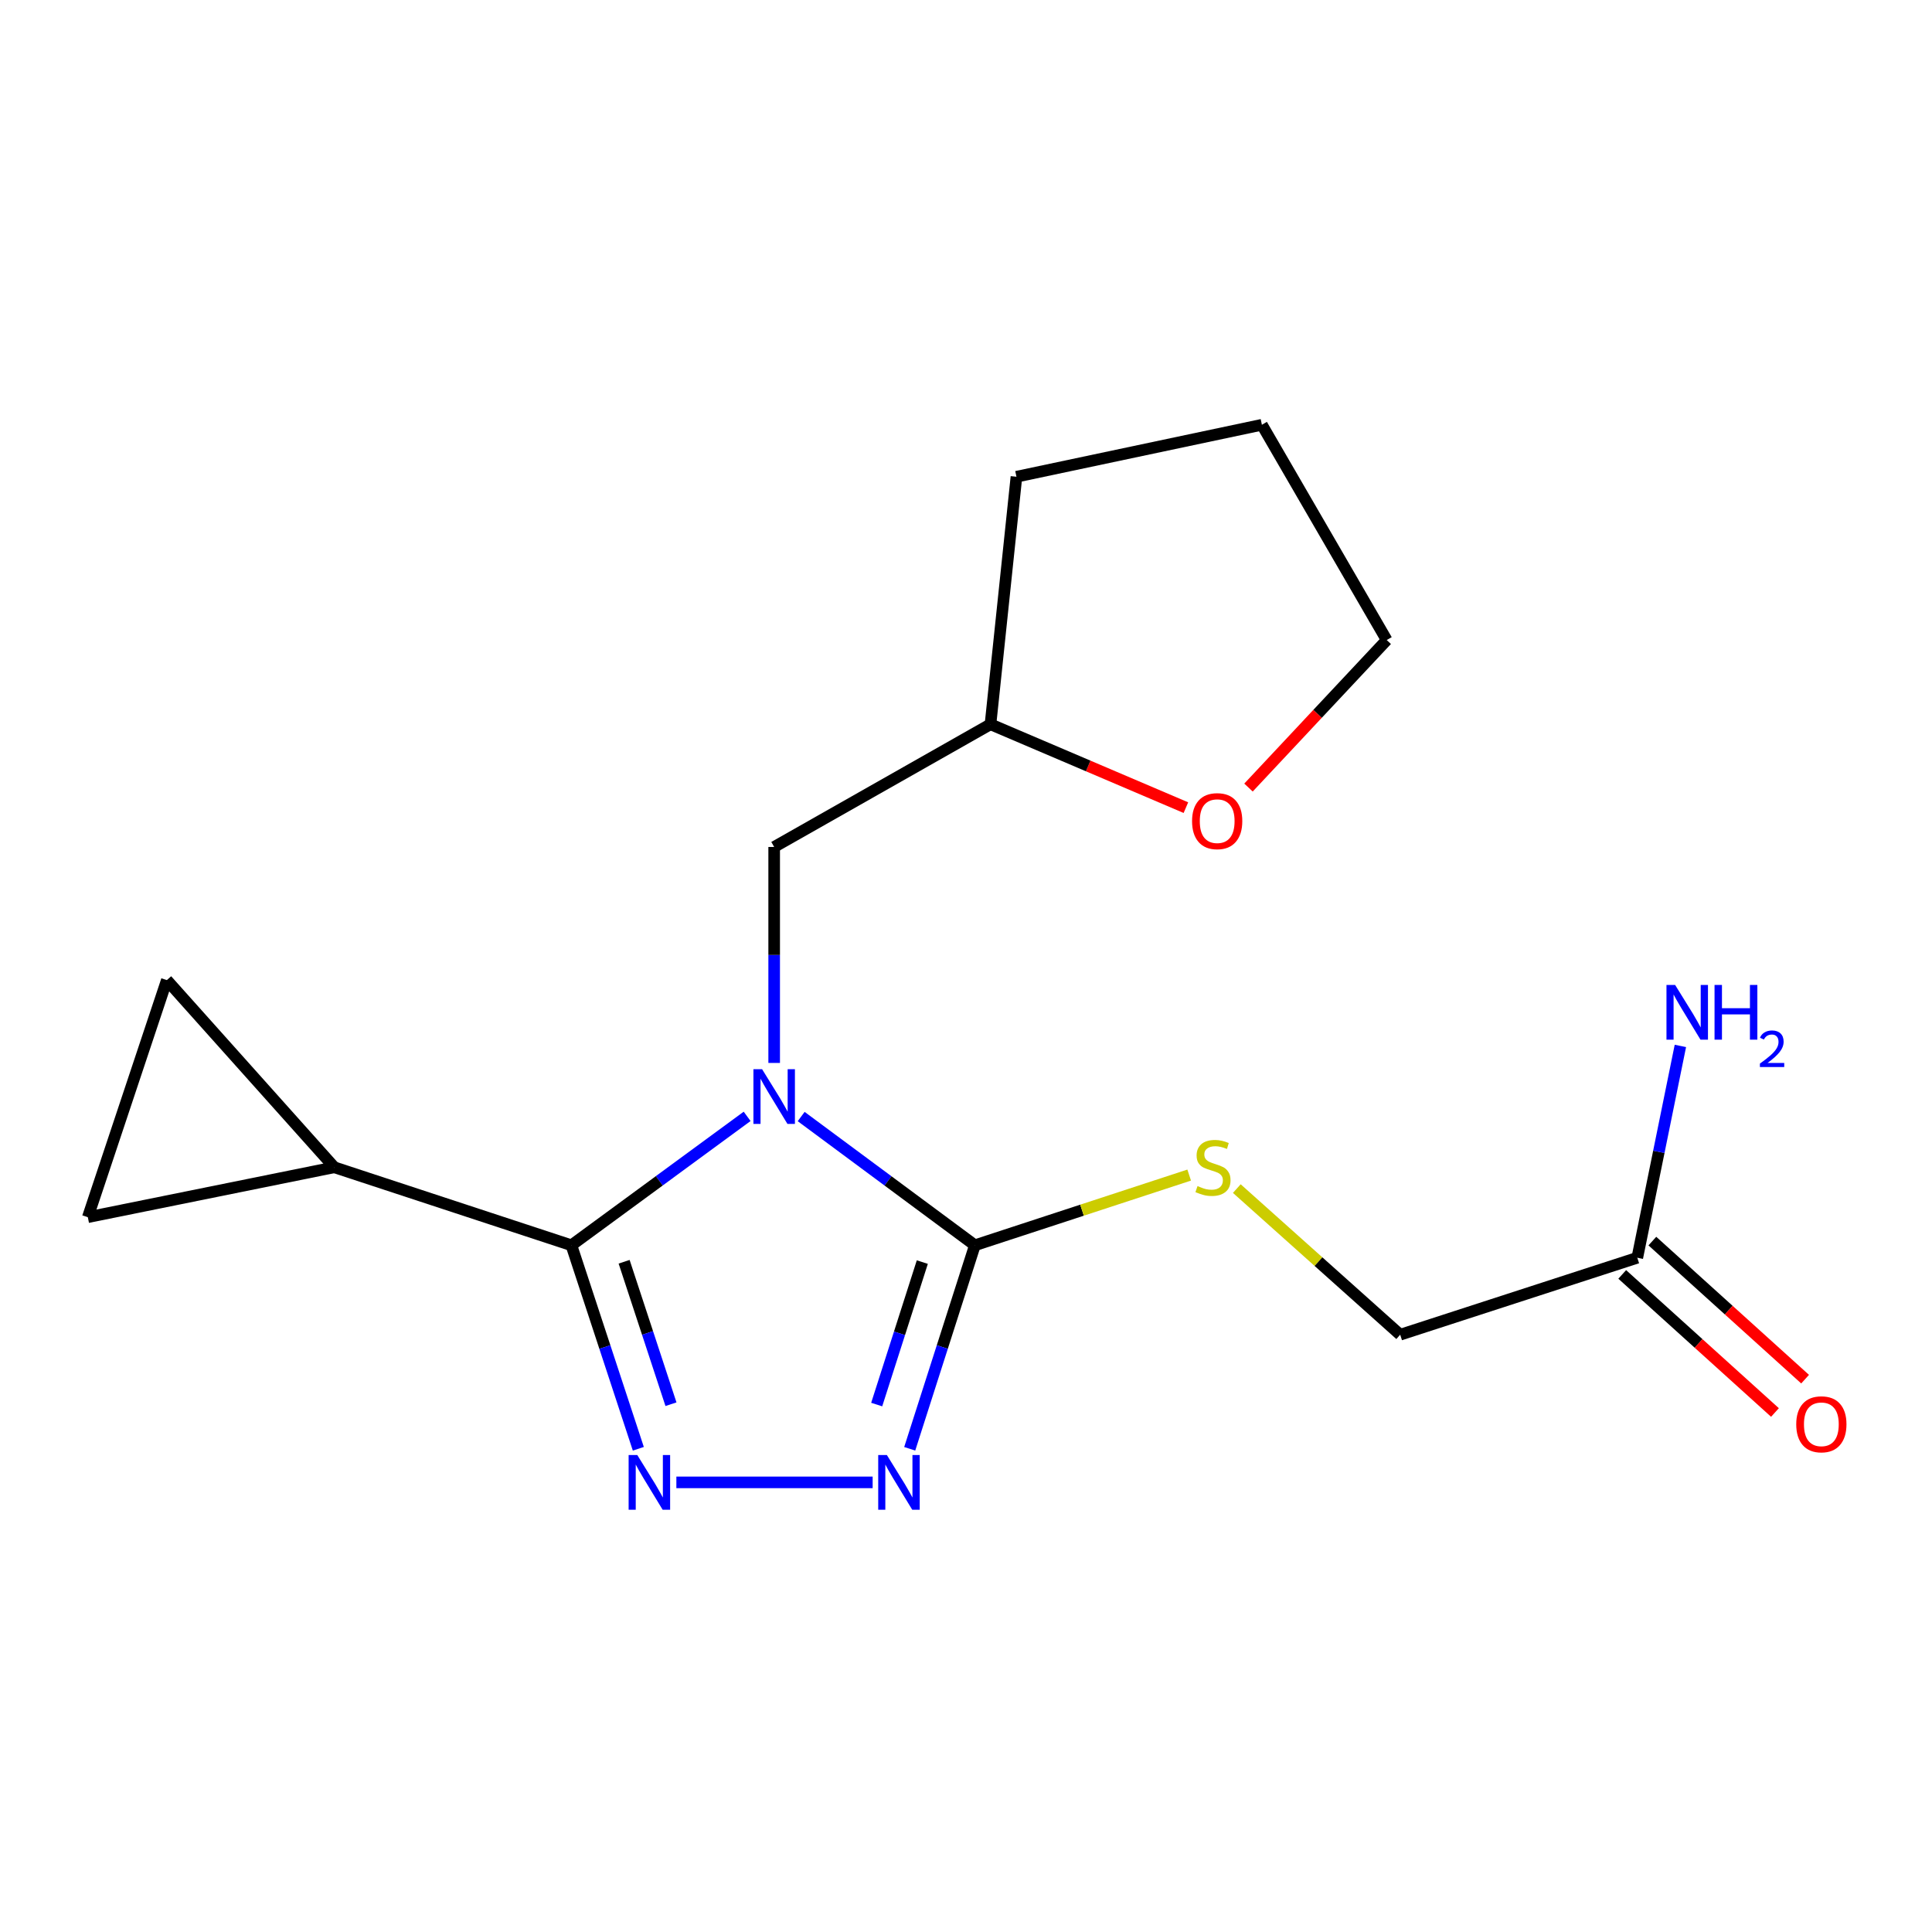 <?xml version='1.0' encoding='iso-8859-1'?>
<svg version='1.1' baseProfile='full'
              xmlns='http://www.w3.org/2000/svg'
                      xmlns:rdkit='http://www.rdkit.org/xml'
                      xmlns:xlink='http://www.w3.org/1999/xlink'
                  xml:space='preserve'
width='1000px' height='1000px' viewBox='0 0 1000 1000'>
<!-- END OF HEADER -->
<rect style='opacity:1.0;fill:#FFFFFF;stroke:none' width='1000' height='1000' x='0' y='0'> </rect>
<path class='bond-0' d='M 386.716,577.829 L 341.234,611.189' style='fill:none;fill-rule:evenodd;stroke:#0000FF;stroke-width:6px;stroke-linecap:butt;stroke-linejoin:miter;stroke-opacity:1' />
<path class='bond-0' d='M 341.234,611.189 L 295.751,644.549' style='fill:none;fill-rule:evenodd;stroke:#000000;stroke-width:6px;stroke-linecap:butt;stroke-linejoin:miter;stroke-opacity:1' />
<path class='bond-2' d='M 414.683,577.919 L 459.64,611.234' style='fill:none;fill-rule:evenodd;stroke:#0000FF;stroke-width:6px;stroke-linecap:butt;stroke-linejoin:miter;stroke-opacity:1' />
<path class='bond-2' d='M 459.64,611.234 L 504.597,644.549' style='fill:none;fill-rule:evenodd;stroke:#000000;stroke-width:6px;stroke-linecap:butt;stroke-linejoin:miter;stroke-opacity:1' />
<path class='bond-7' d='M 400.71,550.175 L 400.71,494.283' style='fill:none;fill-rule:evenodd;stroke:#0000FF;stroke-width:6px;stroke-linecap:butt;stroke-linejoin:miter;stroke-opacity:1' />
<path class='bond-7' d='M 400.71,494.283 L 400.71,438.391' style='fill:none;fill-rule:evenodd;stroke:#000000;stroke-width:6px;stroke-linecap:butt;stroke-linejoin:miter;stroke-opacity:1' />
<path class='bond-1' d='M 295.751,644.549 L 313.074,697.217' style='fill:none;fill-rule:evenodd;stroke:#000000;stroke-width:6px;stroke-linecap:butt;stroke-linejoin:miter;stroke-opacity:1' />
<path class='bond-1' d='M 313.074,697.217 L 330.397,749.885' style='fill:none;fill-rule:evenodd;stroke:#0000FF;stroke-width:6px;stroke-linecap:butt;stroke-linejoin:miter;stroke-opacity:1' />
<path class='bond-1' d='M 323.042,653.083 L 335.168,689.95' style='fill:none;fill-rule:evenodd;stroke:#000000;stroke-width:6px;stroke-linecap:butt;stroke-linejoin:miter;stroke-opacity:1' />
<path class='bond-1' d='M 335.168,689.95 L 347.294,726.818' style='fill:none;fill-rule:evenodd;stroke:#0000FF;stroke-width:6px;stroke-linecap:butt;stroke-linejoin:miter;stroke-opacity:1' />
<path class='bond-4' d='M 295.751,644.549 L 173.026,604.183' style='fill:none;fill-rule:evenodd;stroke:#000000;stroke-width:6px;stroke-linecap:butt;stroke-linejoin:miter;stroke-opacity:1' />
<path class='bond-18' d='M 350.087,767.275 L 451.683,767.275' style='fill:none;fill-rule:evenodd;stroke:#0000FF;stroke-width:6px;stroke-linecap:butt;stroke-linejoin:miter;stroke-opacity:1' />
<path class='bond-3' d='M 504.597,644.549 L 487.733,697.221' style='fill:none;fill-rule:evenodd;stroke:#000000;stroke-width:6px;stroke-linecap:butt;stroke-linejoin:miter;stroke-opacity:1' />
<path class='bond-3' d='M 487.733,697.221 L 470.869,749.893' style='fill:none;fill-rule:evenodd;stroke:#0000FF;stroke-width:6px;stroke-linecap:butt;stroke-linejoin:miter;stroke-opacity:1' />
<path class='bond-3' d='M 477.387,653.259 L 465.582,690.129' style='fill:none;fill-rule:evenodd;stroke:#000000;stroke-width:6px;stroke-linecap:butt;stroke-linejoin:miter;stroke-opacity:1' />
<path class='bond-3' d='M 465.582,690.129 L 453.777,727' style='fill:none;fill-rule:evenodd;stroke:#0000FF;stroke-width:6px;stroke-linecap:butt;stroke-linejoin:miter;stroke-opacity:1' />
<path class='bond-8' d='M 504.597,644.549 L 560.057,626.384' style='fill:none;fill-rule:evenodd;stroke:#000000;stroke-width:6px;stroke-linecap:butt;stroke-linejoin:miter;stroke-opacity:1' />
<path class='bond-8' d='M 560.057,626.384 L 615.517,608.219' style='fill:none;fill-rule:evenodd;stroke:#CCCC00;stroke-width:6px;stroke-linecap:butt;stroke-linejoin:miter;stroke-opacity:1' />
<path class='bond-5' d='M 173.026,604.183 L 86.363,507.3' style='fill:none;fill-rule:evenodd;stroke:#000000;stroke-width:6px;stroke-linecap:butt;stroke-linejoin:miter;stroke-opacity:1' />
<path class='bond-6' d='M 173.026,604.183 L 45.455,630.013' style='fill:none;fill-rule:evenodd;stroke:#000000;stroke-width:6px;stroke-linecap:butt;stroke-linejoin:miter;stroke-opacity:1' />
<path class='bond-19' d='M 86.363,507.3 L 45.455,630.013' style='fill:none;fill-rule:evenodd;stroke:#000000;stroke-width:6px;stroke-linecap:butt;stroke-linejoin:miter;stroke-opacity:1' />
<path class='bond-14' d='M 400.71,438.391 L 512.673,374.883' style='fill:none;fill-rule:evenodd;stroke:#000000;stroke-width:6px;stroke-linecap:butt;stroke-linejoin:miter;stroke-opacity:1' />
<path class='bond-12' d='M 640.169,615.211 L 682.452,653.028' style='fill:none;fill-rule:evenodd;stroke:#CCCC00;stroke-width:6px;stroke-linecap:butt;stroke-linejoin:miter;stroke-opacity:1' />
<path class='bond-12' d='M 682.452,653.028 L 724.736,690.846' style='fill:none;fill-rule:evenodd;stroke:#000000;stroke-width:6px;stroke-linecap:butt;stroke-linejoin:miter;stroke-opacity:1' />
<path class='bond-9' d='M 847.461,651.01 L 724.736,690.846' style='fill:none;fill-rule:evenodd;stroke:#000000;stroke-width:6px;stroke-linecap:butt;stroke-linejoin:miter;stroke-opacity:1' />
<path class='bond-10' d='M 839.663,659.636 L 879.192,695.369' style='fill:none;fill-rule:evenodd;stroke:#000000;stroke-width:6px;stroke-linecap:butt;stroke-linejoin:miter;stroke-opacity:1' />
<path class='bond-10' d='M 879.192,695.369 L 918.72,731.102' style='fill:none;fill-rule:evenodd;stroke:#FF0000;stroke-width:6px;stroke-linecap:butt;stroke-linejoin:miter;stroke-opacity:1' />
<path class='bond-10' d='M 855.26,642.383 L 894.788,678.116' style='fill:none;fill-rule:evenodd;stroke:#000000;stroke-width:6px;stroke-linecap:butt;stroke-linejoin:miter;stroke-opacity:1' />
<path class='bond-10' d='M 894.788,678.116 L 934.317,713.849' style='fill:none;fill-rule:evenodd;stroke:#FF0000;stroke-width:6px;stroke-linecap:butt;stroke-linejoin:miter;stroke-opacity:1' />
<path class='bond-13' d='M 847.461,651.01 L 858.613,596.19' style='fill:none;fill-rule:evenodd;stroke:#000000;stroke-width:6px;stroke-linecap:butt;stroke-linejoin:miter;stroke-opacity:1' />
<path class='bond-13' d='M 858.613,596.19 L 869.764,541.369' style='fill:none;fill-rule:evenodd;stroke:#0000FF;stroke-width:6px;stroke-linecap:butt;stroke-linejoin:miter;stroke-opacity:1' />
<path class='bond-11' d='M 613.821,418.034 L 563.247,396.459' style='fill:none;fill-rule:evenodd;stroke:#FF0000;stroke-width:6px;stroke-linecap:butt;stroke-linejoin:miter;stroke-opacity:1' />
<path class='bond-11' d='M 563.247,396.459 L 512.673,374.883' style='fill:none;fill-rule:evenodd;stroke:#000000;stroke-width:6px;stroke-linecap:butt;stroke-linejoin:miter;stroke-opacity:1' />
<path class='bond-15' d='M 646.219,407.641 L 681.988,369.464' style='fill:none;fill-rule:evenodd;stroke:#FF0000;stroke-width:6px;stroke-linecap:butt;stroke-linejoin:miter;stroke-opacity:1' />
<path class='bond-15' d='M 681.988,369.464 L 717.758,331.287' style='fill:none;fill-rule:evenodd;stroke:#000000;stroke-width:6px;stroke-linecap:butt;stroke-linejoin:miter;stroke-opacity:1' />
<path class='bond-16' d='M 512.673,374.883 L 526.111,246.757' style='fill:none;fill-rule:evenodd;stroke:#000000;stroke-width:6px;stroke-linecap:butt;stroke-linejoin:miter;stroke-opacity:1' />
<path class='bond-20' d='M 717.758,331.287 L 653.152,219.855' style='fill:none;fill-rule:evenodd;stroke:#000000;stroke-width:6px;stroke-linecap:butt;stroke-linejoin:miter;stroke-opacity:1' />
<path class='bond-17' d='M 526.111,246.757 L 653.152,219.855' style='fill:none;fill-rule:evenodd;stroke:#000000;stroke-width:6px;stroke-linecap:butt;stroke-linejoin:miter;stroke-opacity:1' />
<path  class='atom-0' d='M 394.45 553.404
L 403.73 568.404
Q 404.65 569.884, 406.13 572.564
Q 407.61 575.244, 407.69 575.404
L 407.69 553.404
L 411.45 553.404
L 411.45 581.724
L 407.57 581.724
L 397.61 565.324
Q 396.45 563.404, 395.21 561.204
Q 394.01 559.004, 393.65 558.324
L 393.65 581.724
L 389.97 581.724
L 389.97 553.404
L 394.45 553.404
' fill='#0000FF'/>
<path  class='atom-2' d='M 329.857 753.115
L 339.137 768.115
Q 340.057 769.595, 341.537 772.275
Q 343.017 774.955, 343.097 775.115
L 343.097 753.115
L 346.857 753.115
L 346.857 781.435
L 342.977 781.435
L 333.017 765.035
Q 331.857 763.115, 330.617 760.915
Q 329.417 758.715, 329.057 758.035
L 329.057 781.435
L 325.377 781.435
L 325.377 753.115
L 329.857 753.115
' fill='#0000FF'/>
<path  class='atom-4' d='M 459.043 753.115
L 468.323 768.115
Q 469.243 769.595, 470.723 772.275
Q 472.203 774.955, 472.283 775.115
L 472.283 753.115
L 476.043 753.115
L 476.043 781.435
L 472.163 781.435
L 462.203 765.035
Q 461.043 763.115, 459.803 760.915
Q 458.603 758.715, 458.243 758.035
L 458.243 781.435
L 454.563 781.435
L 454.563 753.115
L 459.043 753.115
' fill='#0000FF'/>
<path  class='atom-9' d='M 619.839 613.903
Q 620.159 614.023, 621.479 614.583
Q 622.799 615.143, 624.239 615.503
Q 625.719 615.823, 627.159 615.823
Q 629.839 615.823, 631.399 614.543
Q 632.959 613.223, 632.959 610.943
Q 632.959 609.383, 632.159 608.423
Q 631.399 607.463, 630.199 606.943
Q 628.999 606.423, 626.999 605.823
Q 624.479 605.063, 622.959 604.343
Q 621.479 603.623, 620.399 602.103
Q 619.359 600.583, 619.359 598.023
Q 619.359 594.463, 621.759 592.263
Q 624.199 590.063, 628.999 590.063
Q 632.279 590.063, 635.999 591.623
L 635.079 594.703
Q 631.679 593.303, 629.119 593.303
Q 626.359 593.303, 624.839 594.463
Q 623.319 595.583, 623.359 597.543
Q 623.359 599.063, 624.119 599.983
Q 624.919 600.903, 626.039 601.423
Q 627.199 601.943, 629.119 602.543
Q 631.679 603.343, 633.199 604.143
Q 634.719 604.943, 635.799 606.583
Q 636.919 608.183, 636.919 610.943
Q 636.919 614.863, 634.279 616.983
Q 631.679 619.063, 627.319 619.063
Q 624.799 619.063, 622.879 618.503
Q 620.999 617.983, 618.759 617.063
L 619.839 613.903
' fill='#CCCC00'/>
<path  class='atom-11' d='M 929.729 737.21
Q 929.729 730.41, 933.089 726.61
Q 936.449 722.81, 942.729 722.81
Q 949.009 722.81, 952.369 726.61
Q 955.729 730.41, 955.729 737.21
Q 955.729 744.09, 952.329 748.01
Q 948.929 751.89, 942.729 751.89
Q 936.489 751.89, 933.089 748.01
Q 929.729 744.13, 929.729 737.21
M 942.729 748.69
Q 947.049 748.69, 949.369 745.81
Q 951.729 742.89, 951.729 737.21
Q 951.729 731.65, 949.369 728.85
Q 947.049 726.01, 942.729 726.01
Q 938.409 726.01, 936.049 728.81
Q 933.729 731.61, 933.729 737.21
Q 933.729 742.93, 936.049 745.81
Q 938.409 748.69, 942.729 748.69
' fill='#FF0000'/>
<path  class='atom-12' d='M 617.01 425.02
Q 617.01 418.22, 620.37 414.42
Q 623.73 410.62, 630.01 410.62
Q 636.29 410.62, 639.65 414.42
Q 643.01 418.22, 643.01 425.02
Q 643.01 431.9, 639.61 435.82
Q 636.21 439.7, 630.01 439.7
Q 623.77 439.7, 620.37 435.82
Q 617.01 431.94, 617.01 425.02
M 630.01 436.5
Q 634.33 436.5, 636.65 433.62
Q 639.01 430.7, 639.01 425.02
Q 639.01 419.46, 636.65 416.66
Q 634.33 413.82, 630.01 413.82
Q 625.69 413.82, 623.33 416.62
Q 621.01 419.42, 621.01 425.02
Q 621.01 430.74, 623.33 433.62
Q 625.69 436.5, 630.01 436.5
' fill='#FF0000'/>
<path  class='atom-14' d='M 867.044 509.808
L 876.324 524.808
Q 877.244 526.288, 878.724 528.968
Q 880.204 531.648, 880.284 531.808
L 880.284 509.808
L 884.044 509.808
L 884.044 538.128
L 880.164 538.128
L 870.204 521.728
Q 869.044 519.808, 867.804 517.608
Q 866.604 515.408, 866.244 514.728
L 866.244 538.128
L 862.564 538.128
L 862.564 509.808
L 867.044 509.808
' fill='#0000FF'/>
<path  class='atom-14' d='M 887.444 509.808
L 891.284 509.808
L 891.284 521.848
L 905.764 521.848
L 905.764 509.808
L 909.604 509.808
L 909.604 538.128
L 905.764 538.128
L 905.764 525.048
L 891.284 525.048
L 891.284 538.128
L 887.444 538.128
L 887.444 509.808
' fill='#0000FF'/>
<path  class='atom-14' d='M 910.976 537.135
Q 911.663 535.366, 913.3 534.389
Q 914.936 533.386, 917.207 533.386
Q 920.032 533.386, 921.616 534.917
Q 923.2 536.448, 923.2 539.168
Q 923.2 541.94, 921.14 544.527
Q 919.108 547.114, 914.884 550.176
L 923.516 550.176
L 923.516 552.288
L 910.924 552.288
L 910.924 550.52
Q 914.408 548.038, 916.468 546.19
Q 918.553 544.342, 919.556 542.679
Q 920.56 541.016, 920.56 539.3
Q 920.56 537.504, 919.662 536.501
Q 918.764 535.498, 917.207 535.498
Q 915.702 535.498, 914.699 536.105
Q 913.696 536.712, 912.983 538.059
L 910.976 537.135
' fill='#0000FF'/>
</svg>
